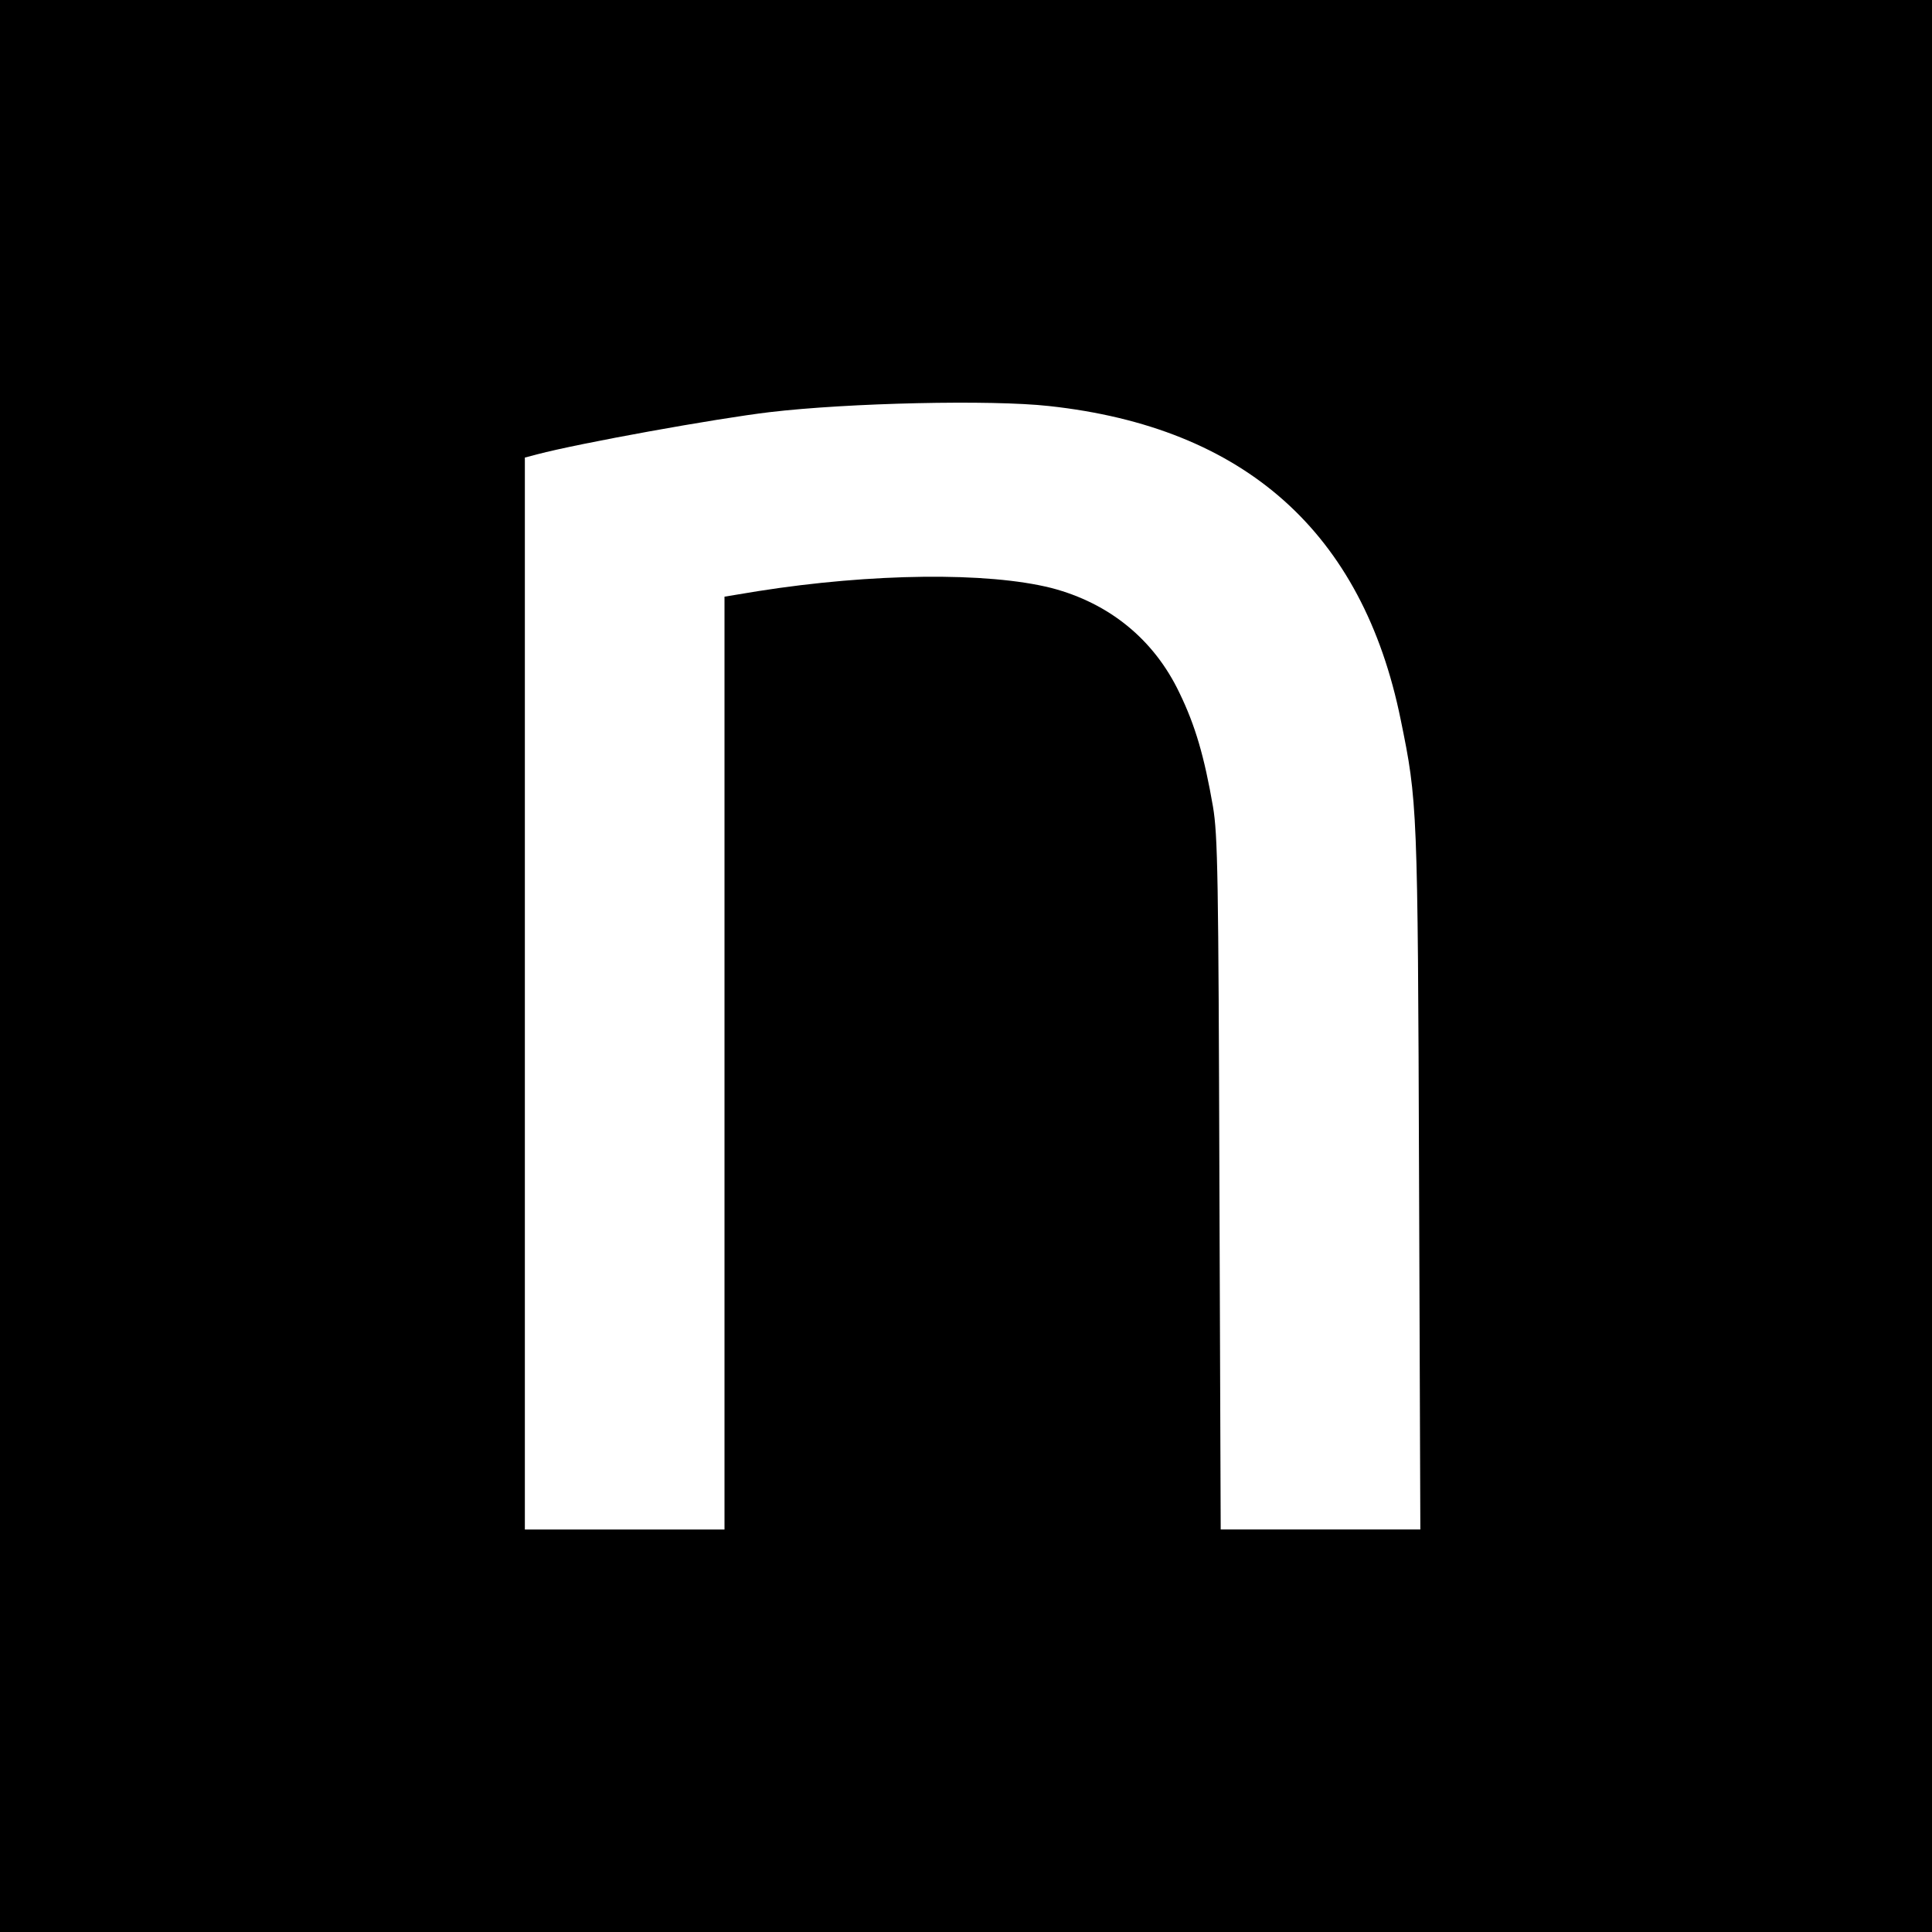 <?xml version="1.0" standalone="no"?>
<!DOCTYPE svg PUBLIC "-//W3C//DTD SVG 20010904//EN"
 "http://www.w3.org/TR/2001/REC-SVG-20010904/DTD/svg10.dtd">
<svg version="1.0" xmlns="http://www.w3.org/2000/svg"
 width="600pt" height="600pt" viewBox="0 0 600 600"
 preserveAspectRatio="xMidYMid meet">
<g transform="translate(0,600) scale(0.1,-0.1)"
fill="#000000" stroke="none">
<path d="M0 3000 l0 -3000 3000 0 3000 0 0 3000 0 3000 -3000 0 -3000 0 0
-3000z m3258 1739 c608 -66 974 -393 1092 -974 52 -254 53 -266 57 -1427 l4
-1088 -310 0 -310 0 -4 1073 c-3 956 -5 1083 -20 1172 -27 156 -55 252 -104
353 -79 166 -218 279 -398 326 -199 50 -557 46 -912 -10 l-103 -17 0 -1448 0
-1449 -310 0 -310 0 0 1665 0 1664 38 10 c133 35 554 111 722 131 245 29 688
39 868 19z"/>
</g>
</svg>
